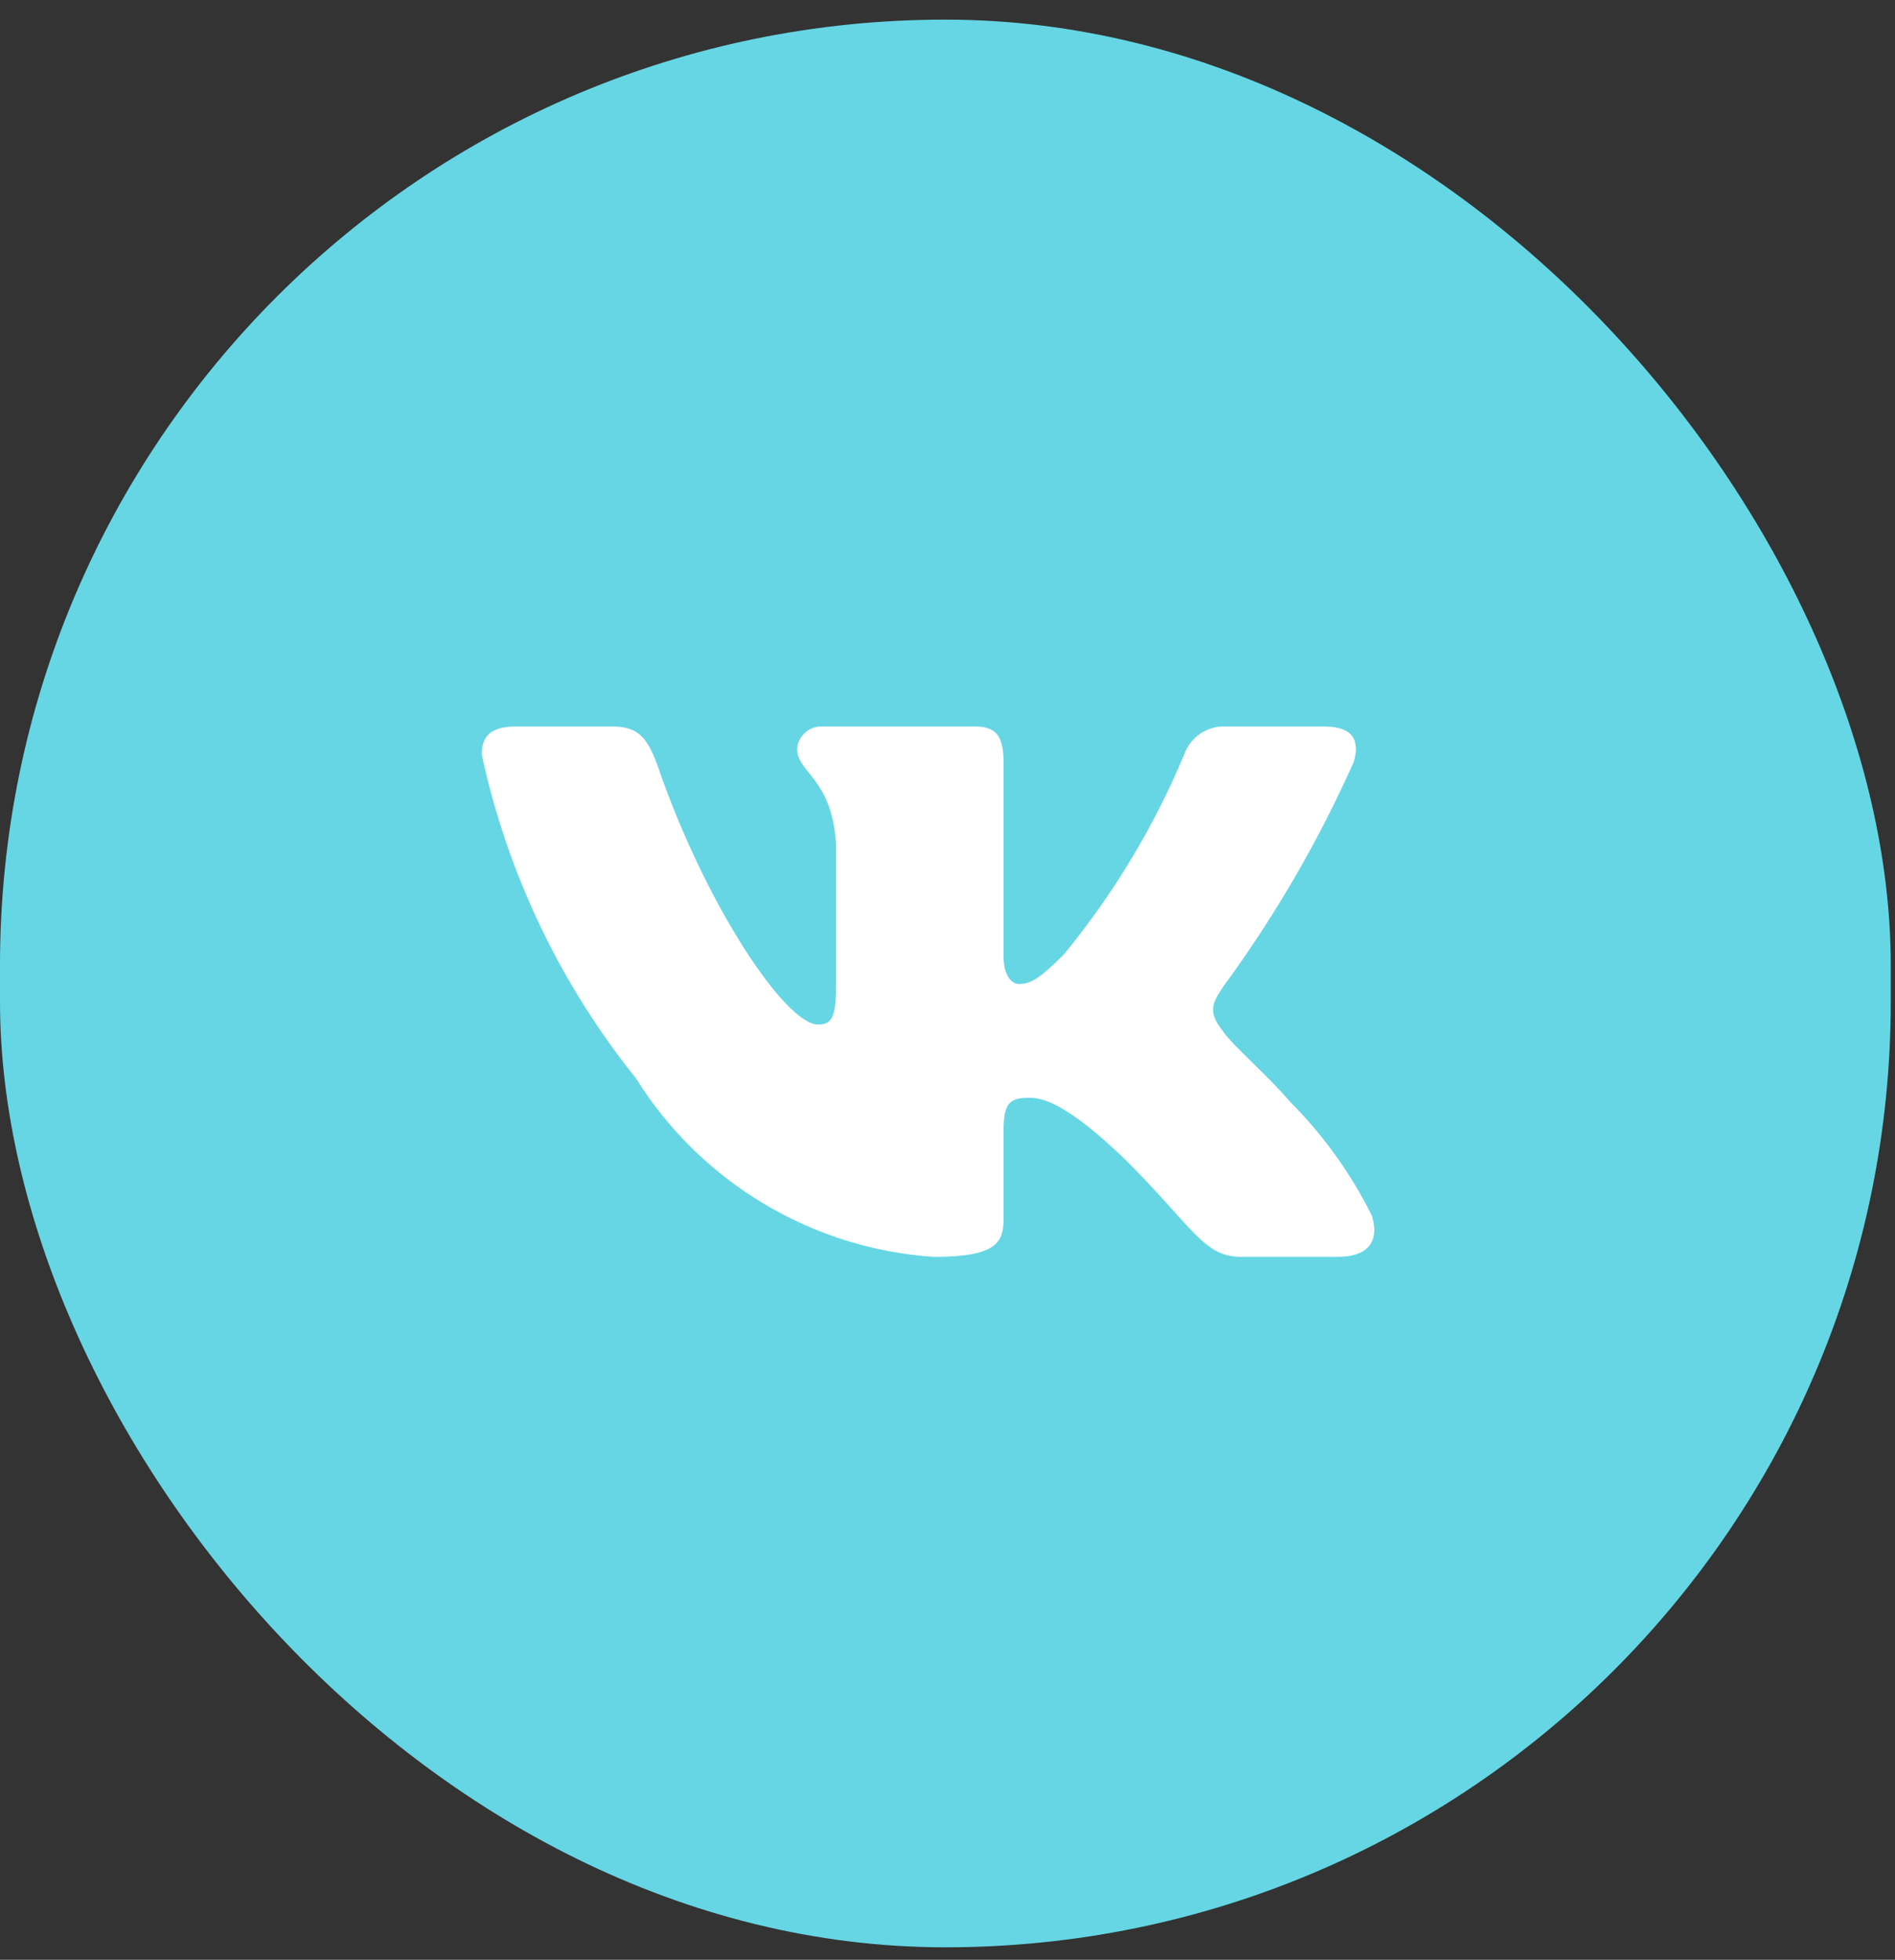 <?xml version="1.0" encoding="UTF-8"?> <svg xmlns="http://www.w3.org/2000/svg" width="59" height="61" viewBox="0 0 59 61" fill="none"><rect x="0" y="0" width="59" height="61" fill="#333333" stroke="none"/> <rect x="0" y="0.611" width="58.868" height="60" rx="29.434" fill="#66D6E4"></rect> <path d="M41.67 39.119H38.628C37.477 39.119 37.131 38.187 35.067 36.123C33.265 34.386 32.504 34.169 32.048 34.169C31.418 34.169 31.245 34.342 31.245 35.212V37.947C31.245 38.687 31.005 39.121 29.072 39.121C27.197 38.995 25.378 38.425 23.765 37.458C22.153 36.491 20.793 35.155 19.798 33.56C17.436 30.62 15.793 27.17 14.998 23.483C14.998 23.027 15.172 22.614 16.041 22.614H19.081C19.863 22.614 20.144 22.962 20.451 23.765C21.927 28.11 24.446 31.888 25.467 31.888C25.859 31.888 26.03 31.715 26.03 30.737V26.263C25.901 24.221 24.817 24.048 24.817 23.31C24.831 23.116 24.92 22.934 25.066 22.804C25.211 22.674 25.402 22.606 25.597 22.614H30.375C31.028 22.614 31.245 22.939 31.245 23.721V29.759C31.245 30.412 31.526 30.629 31.722 30.629C32.114 30.629 32.417 30.412 33.134 29.695C34.674 27.816 35.933 25.723 36.87 23.481C36.966 23.212 37.147 22.982 37.386 22.825C37.625 22.668 37.909 22.594 38.194 22.614H41.236C42.147 22.614 42.341 23.071 42.147 23.721C41.041 26.199 39.672 28.551 38.065 30.737C37.737 31.238 37.606 31.498 38.065 32.084C38.367 32.541 39.433 33.431 40.15 34.277C41.192 35.317 42.058 36.52 42.712 37.839C42.973 38.685 42.537 39.119 41.67 39.119Z" fill="white"></path> </svg> 